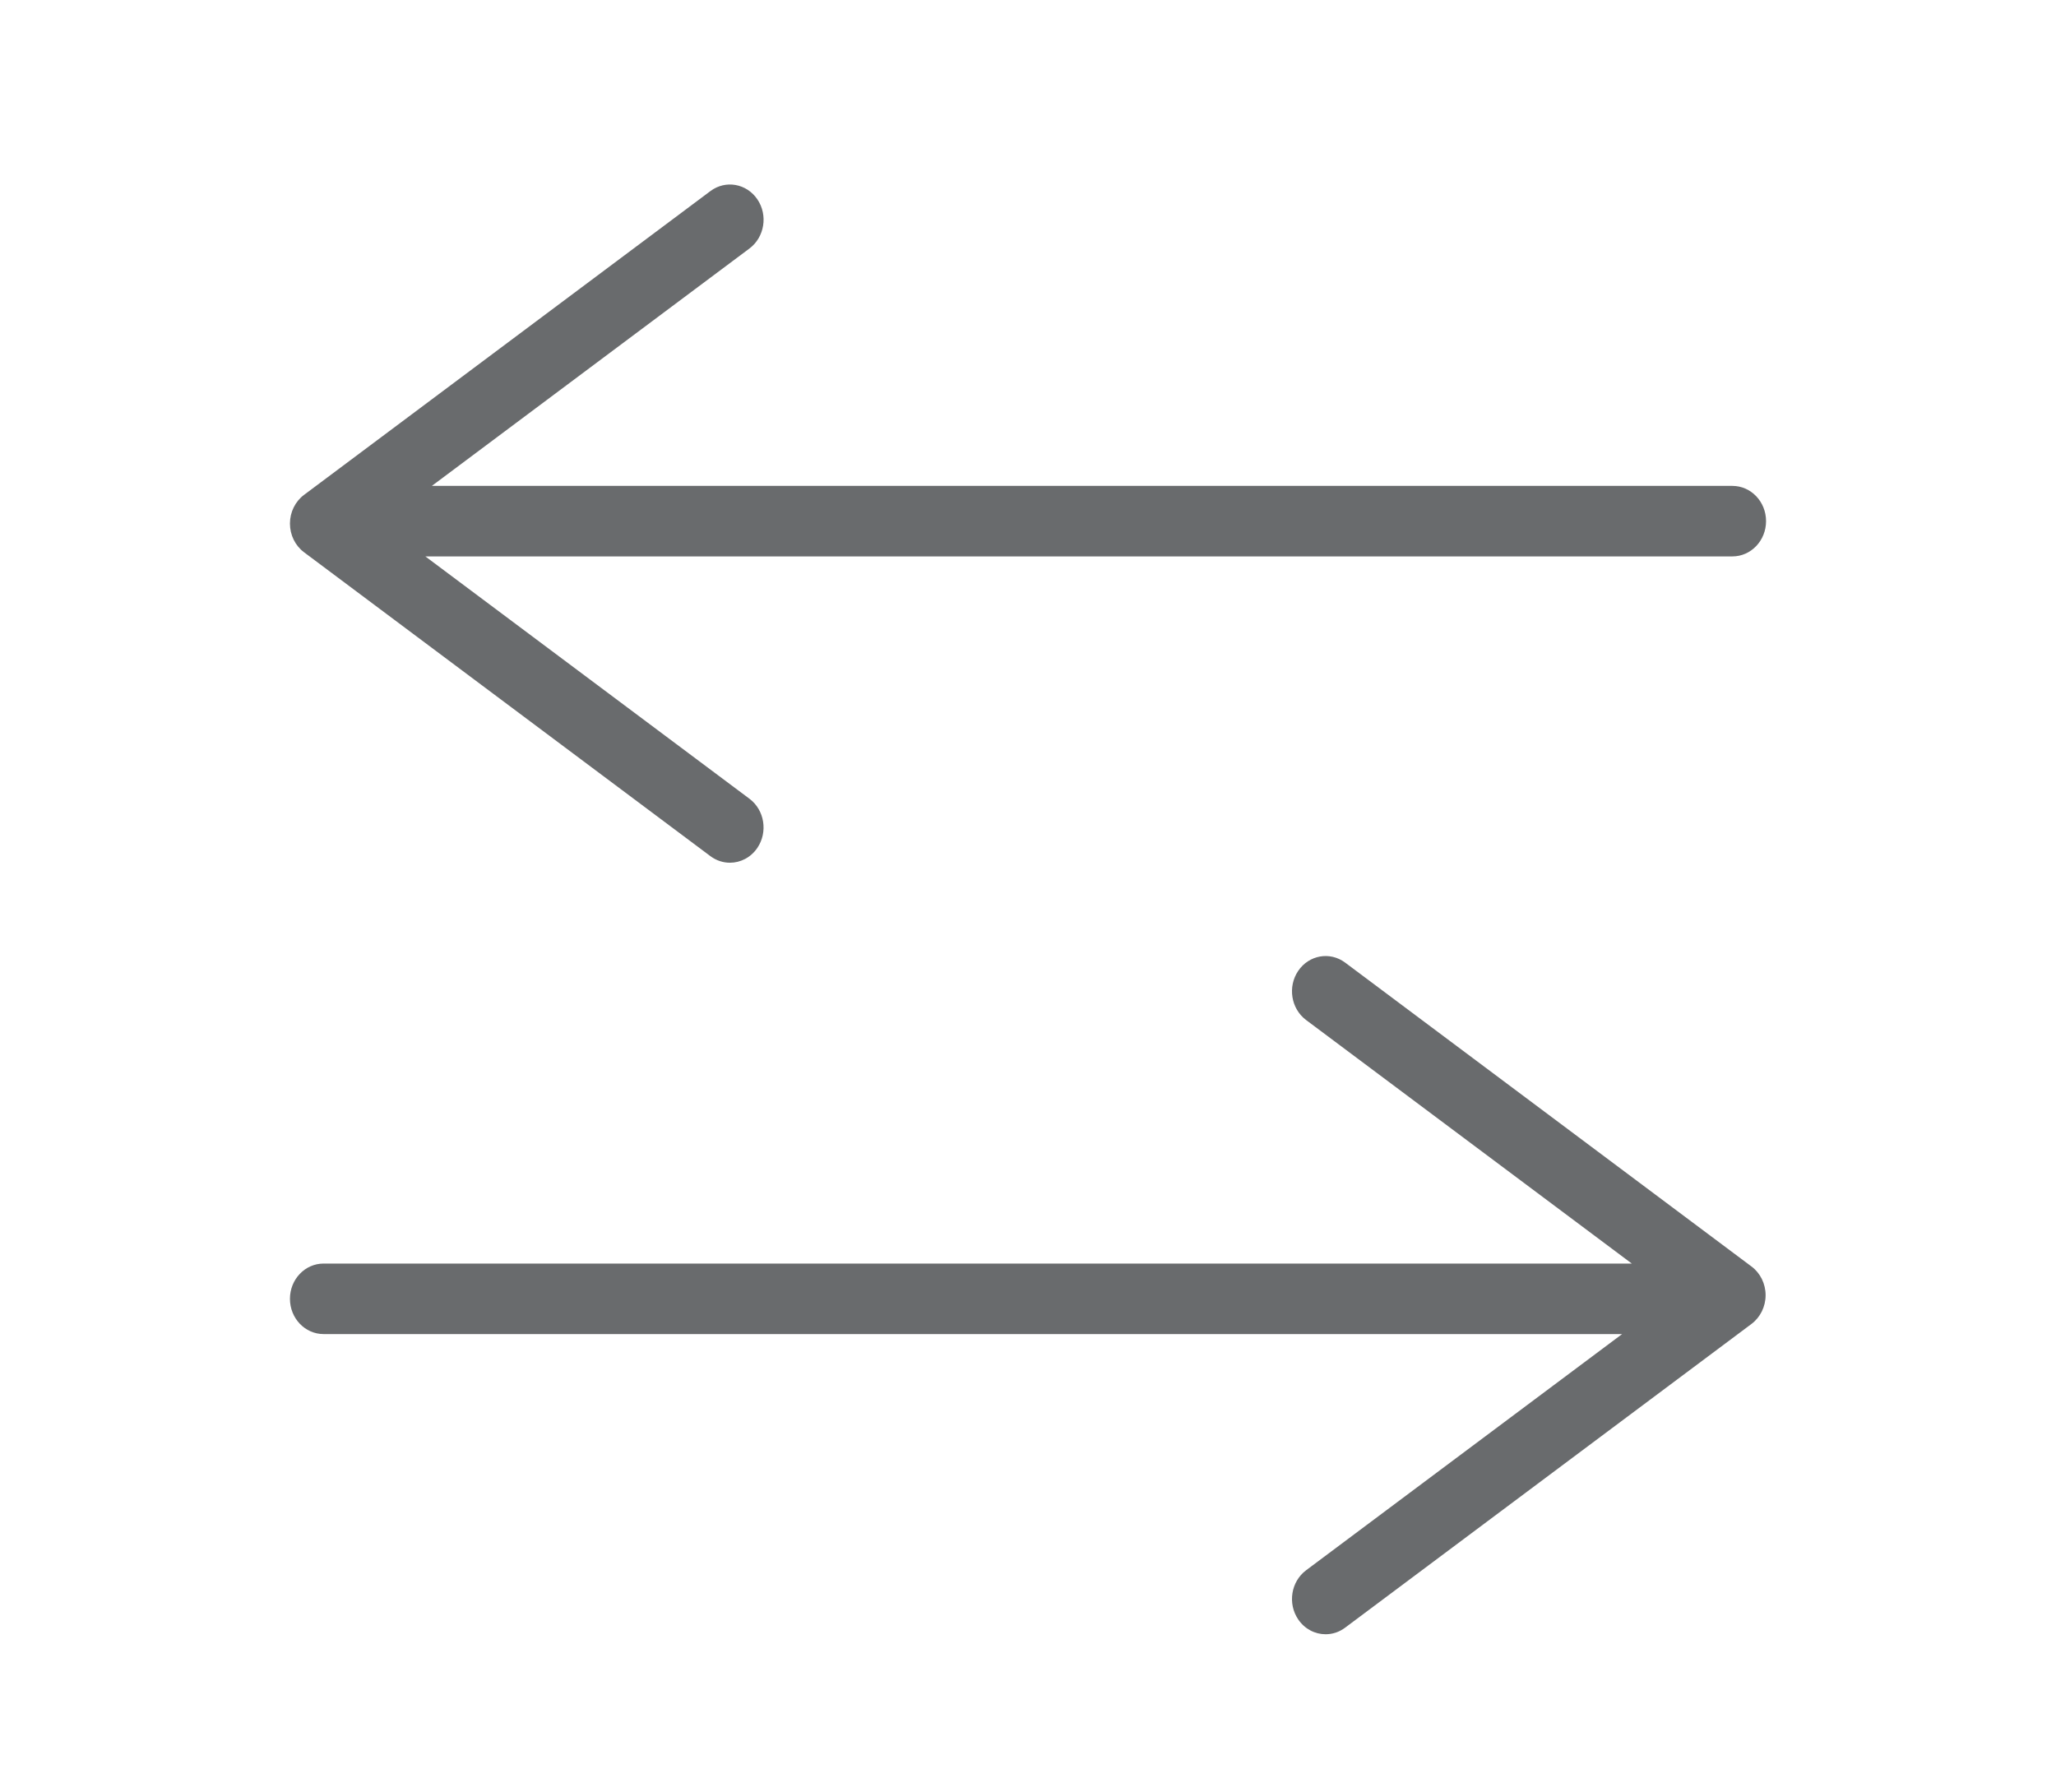 <?xml version="1.0" encoding="UTF-8"?> <svg xmlns="http://www.w3.org/2000/svg" width="78" height="68" viewBox="0 0 78 68" fill="none"> <path d="M50.291 62C49.892 62 49.501 61.805 49.252 61.439C48.843 60.837 48.977 60.003 49.55 59.573L61.539 50.612H12.275C11.571 50.612 11 50.013 11 49.274C11 48.536 11.571 47.937 12.275 47.937H61.907L49.55 38.697C48.977 38.268 48.843 37.433 49.252 36.831C49.661 36.23 50.456 36.09 51.03 36.518L66.448 48.048C66.784 48.299 66.983 48.705 66.983 49.137C66.983 49.57 66.783 49.975 66.448 50.227L51.029 61.752C50.805 61.92 50.547 62 50.291 62ZM27.692 32.73C27.436 32.73 27.178 32.649 26.953 32.482L11.535 20.952C11.199 20.701 11 20.296 11 19.863C11 19.43 11.2 19.025 11.535 18.774L26.953 7.248C27.526 6.82 28.322 6.959 28.732 7.561C29.141 8.163 29.006 8.997 28.433 9.427L16.383 18.434H65.725C66.429 18.434 67 19.033 67 19.771C67 20.509 66.429 21.109 65.725 21.109H16.137L28.433 30.303C29.006 30.732 29.139 31.567 28.731 32.169C28.482 32.535 28.09 32.73 27.692 32.73Z" fill="#696B6D"></path> </svg> 